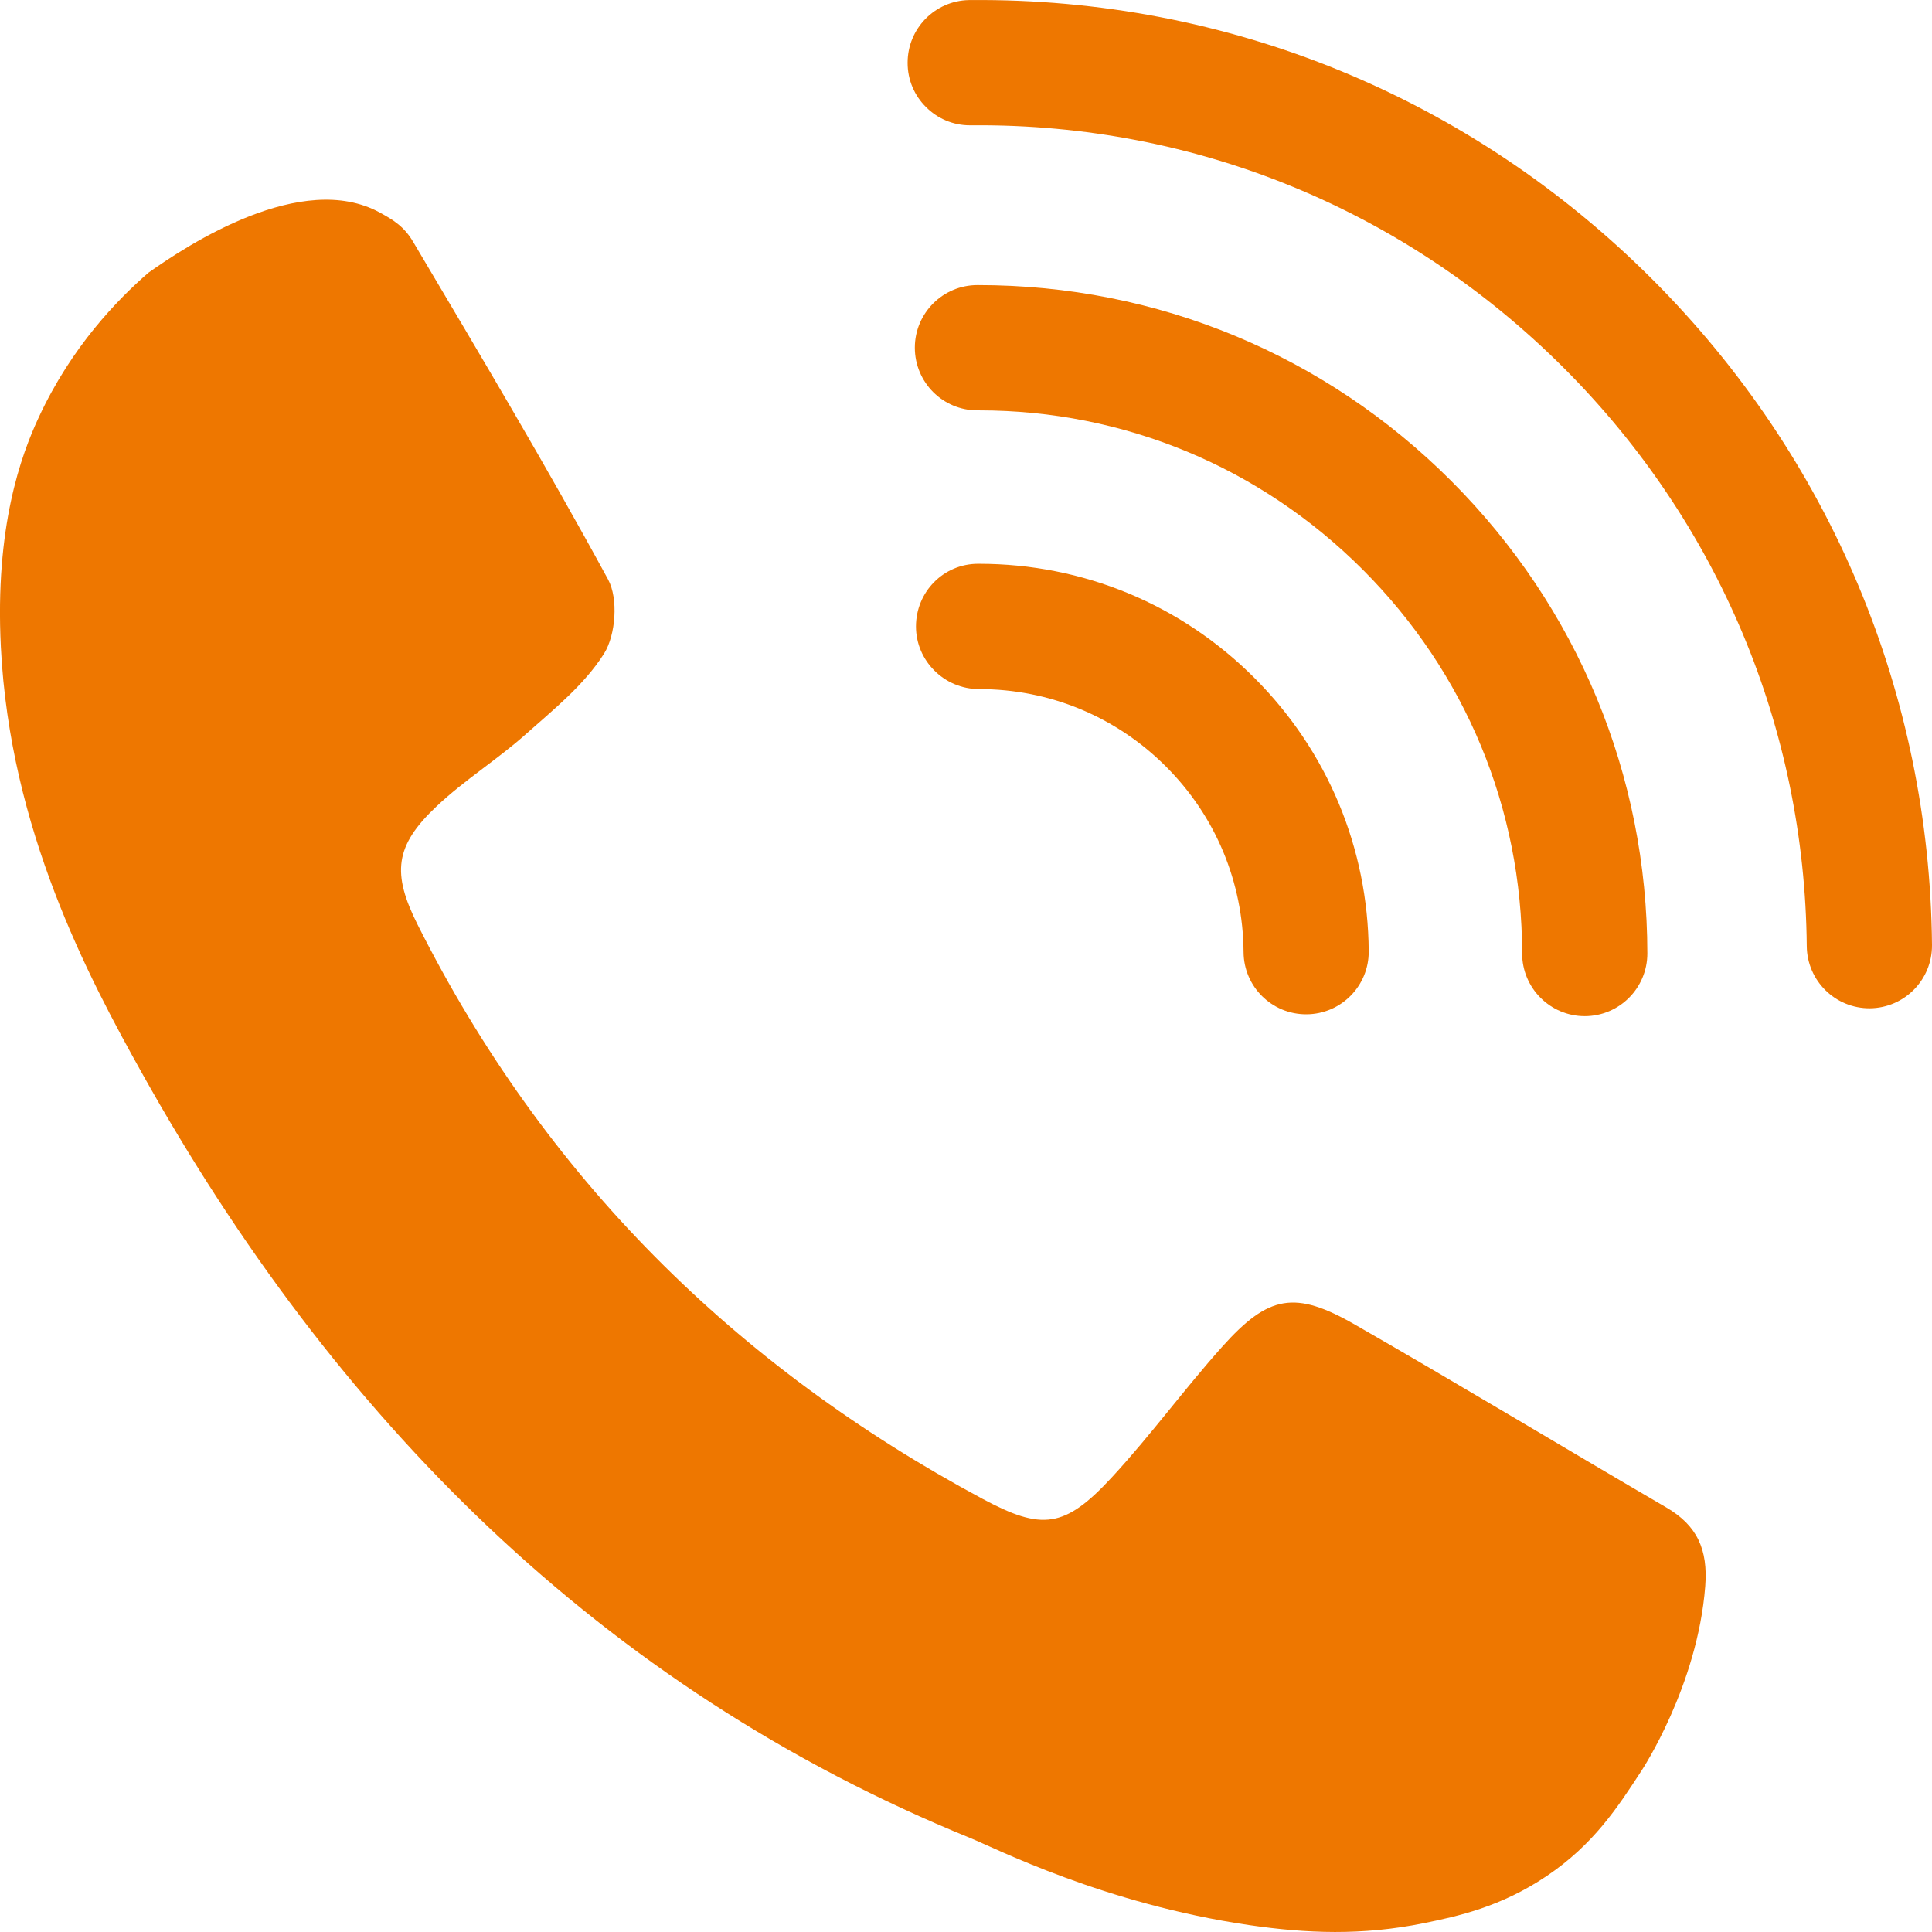 <svg width="27" height="27" viewBox="0 0 27 27" fill="none" xmlns="http://www.w3.org/2000/svg">
<g clip-path="url(#clip0_814_10936)">
<path d="M23.287 21.067C21.835 20.22 20.396 19.35 18.938 18.513C18.099 18.031 17.73 18.096 17.082 18.819C16.551 19.412 16.079 20.061 15.538 20.646C14.879 21.359 14.562 21.392 13.732 20.947C10.272 19.09 7.609 16.448 5.838 12.926C5.476 12.206 5.513 11.822 6.103 11.267C6.488 10.903 6.946 10.618 7.342 10.266C7.737 9.915 8.167 9.57 8.442 9.134C8.606 8.872 8.643 8.365 8.498 8.098C7.631 6.503 6.7 4.943 5.774 3.38C5.648 3.166 5.498 3.074 5.307 2.97C4.219 2.376 2.631 3.416 2.073 3.812C1.644 4.185 1.003 4.841 0.544 5.827C0.293 6.365 -0.072 7.363 0.012 9.042C0.14 11.596 1.233 13.652 1.983 14.995C4.665 19.797 8.379 23.575 13.567 25.69C13.917 25.832 15.43 26.606 17.453 26.903C18.26 27.021 19.036 27.052 19.898 26.877C20.367 26.781 20.972 26.652 21.617 26.217C22.271 25.775 22.604 25.263 22.941 24.745C22.941 24.745 23.724 23.563 23.831 22.167C23.87 21.657 23.721 21.32 23.287 21.067Z" fill="#EE7700"/>
<path d="M13.057 9.37C12.899 9.212 12.801 8.995 12.801 8.755C12.801 8.271 13.186 7.879 13.669 7.879H13.682C15.137 7.879 16.505 8.446 17.533 9.476C18.552 10.496 19.119 11.852 19.128 13.294C19.132 13.777 18.743 14.172 18.259 14.175C17.776 14.178 17.382 13.789 17.379 13.305C17.372 12.327 16.988 11.406 16.296 10.714C15.598 10.015 14.669 9.63 13.682 9.63C13.439 9.63 13.217 9.531 13.057 9.37L13.057 9.37Z" fill="#EE7700"/>
<path d="M13.041 5.479C12.883 5.32 12.785 5.101 12.785 4.859C12.785 4.376 13.177 3.984 13.66 3.984H13.671C16.175 3.984 18.519 4.957 20.284 6.724C22.047 8.49 23.02 10.834 23.022 13.324C23.022 13.808 22.631 14.2 22.148 14.201C21.665 14.201 21.273 13.809 21.272 13.325C21.271 11.302 20.48 9.397 19.047 7.963C17.612 6.526 15.707 5.735 13.684 5.735H13.659C13.418 5.735 13.199 5.637 13.041 5.479H13.041Z" fill="#EE7700"/>
<path d="M12.94 1.495C12.781 1.337 12.683 1.118 12.684 0.876C12.684 0.399 13.065 0.011 13.539 0.001H13.563C17.16 -0.032 20.546 1.356 23.097 3.909C25.581 6.397 26.968 9.698 27 13.207C27.004 13.691 26.616 14.086 26.133 14.091C25.65 14.095 25.255 13.707 25.25 13.223C25.222 10.176 24.018 7.308 21.859 5.147C19.648 2.934 16.715 1.728 13.599 1.751H13.558C13.316 1.752 13.098 1.654 12.94 1.495V1.495Z" fill="#EE7700"/>
</g>
<defs>
<clipPath id="clip0_814_10936">
<rect width="27" height="27" fill="white"/>
</clipPath>
</defs>
</svg>
